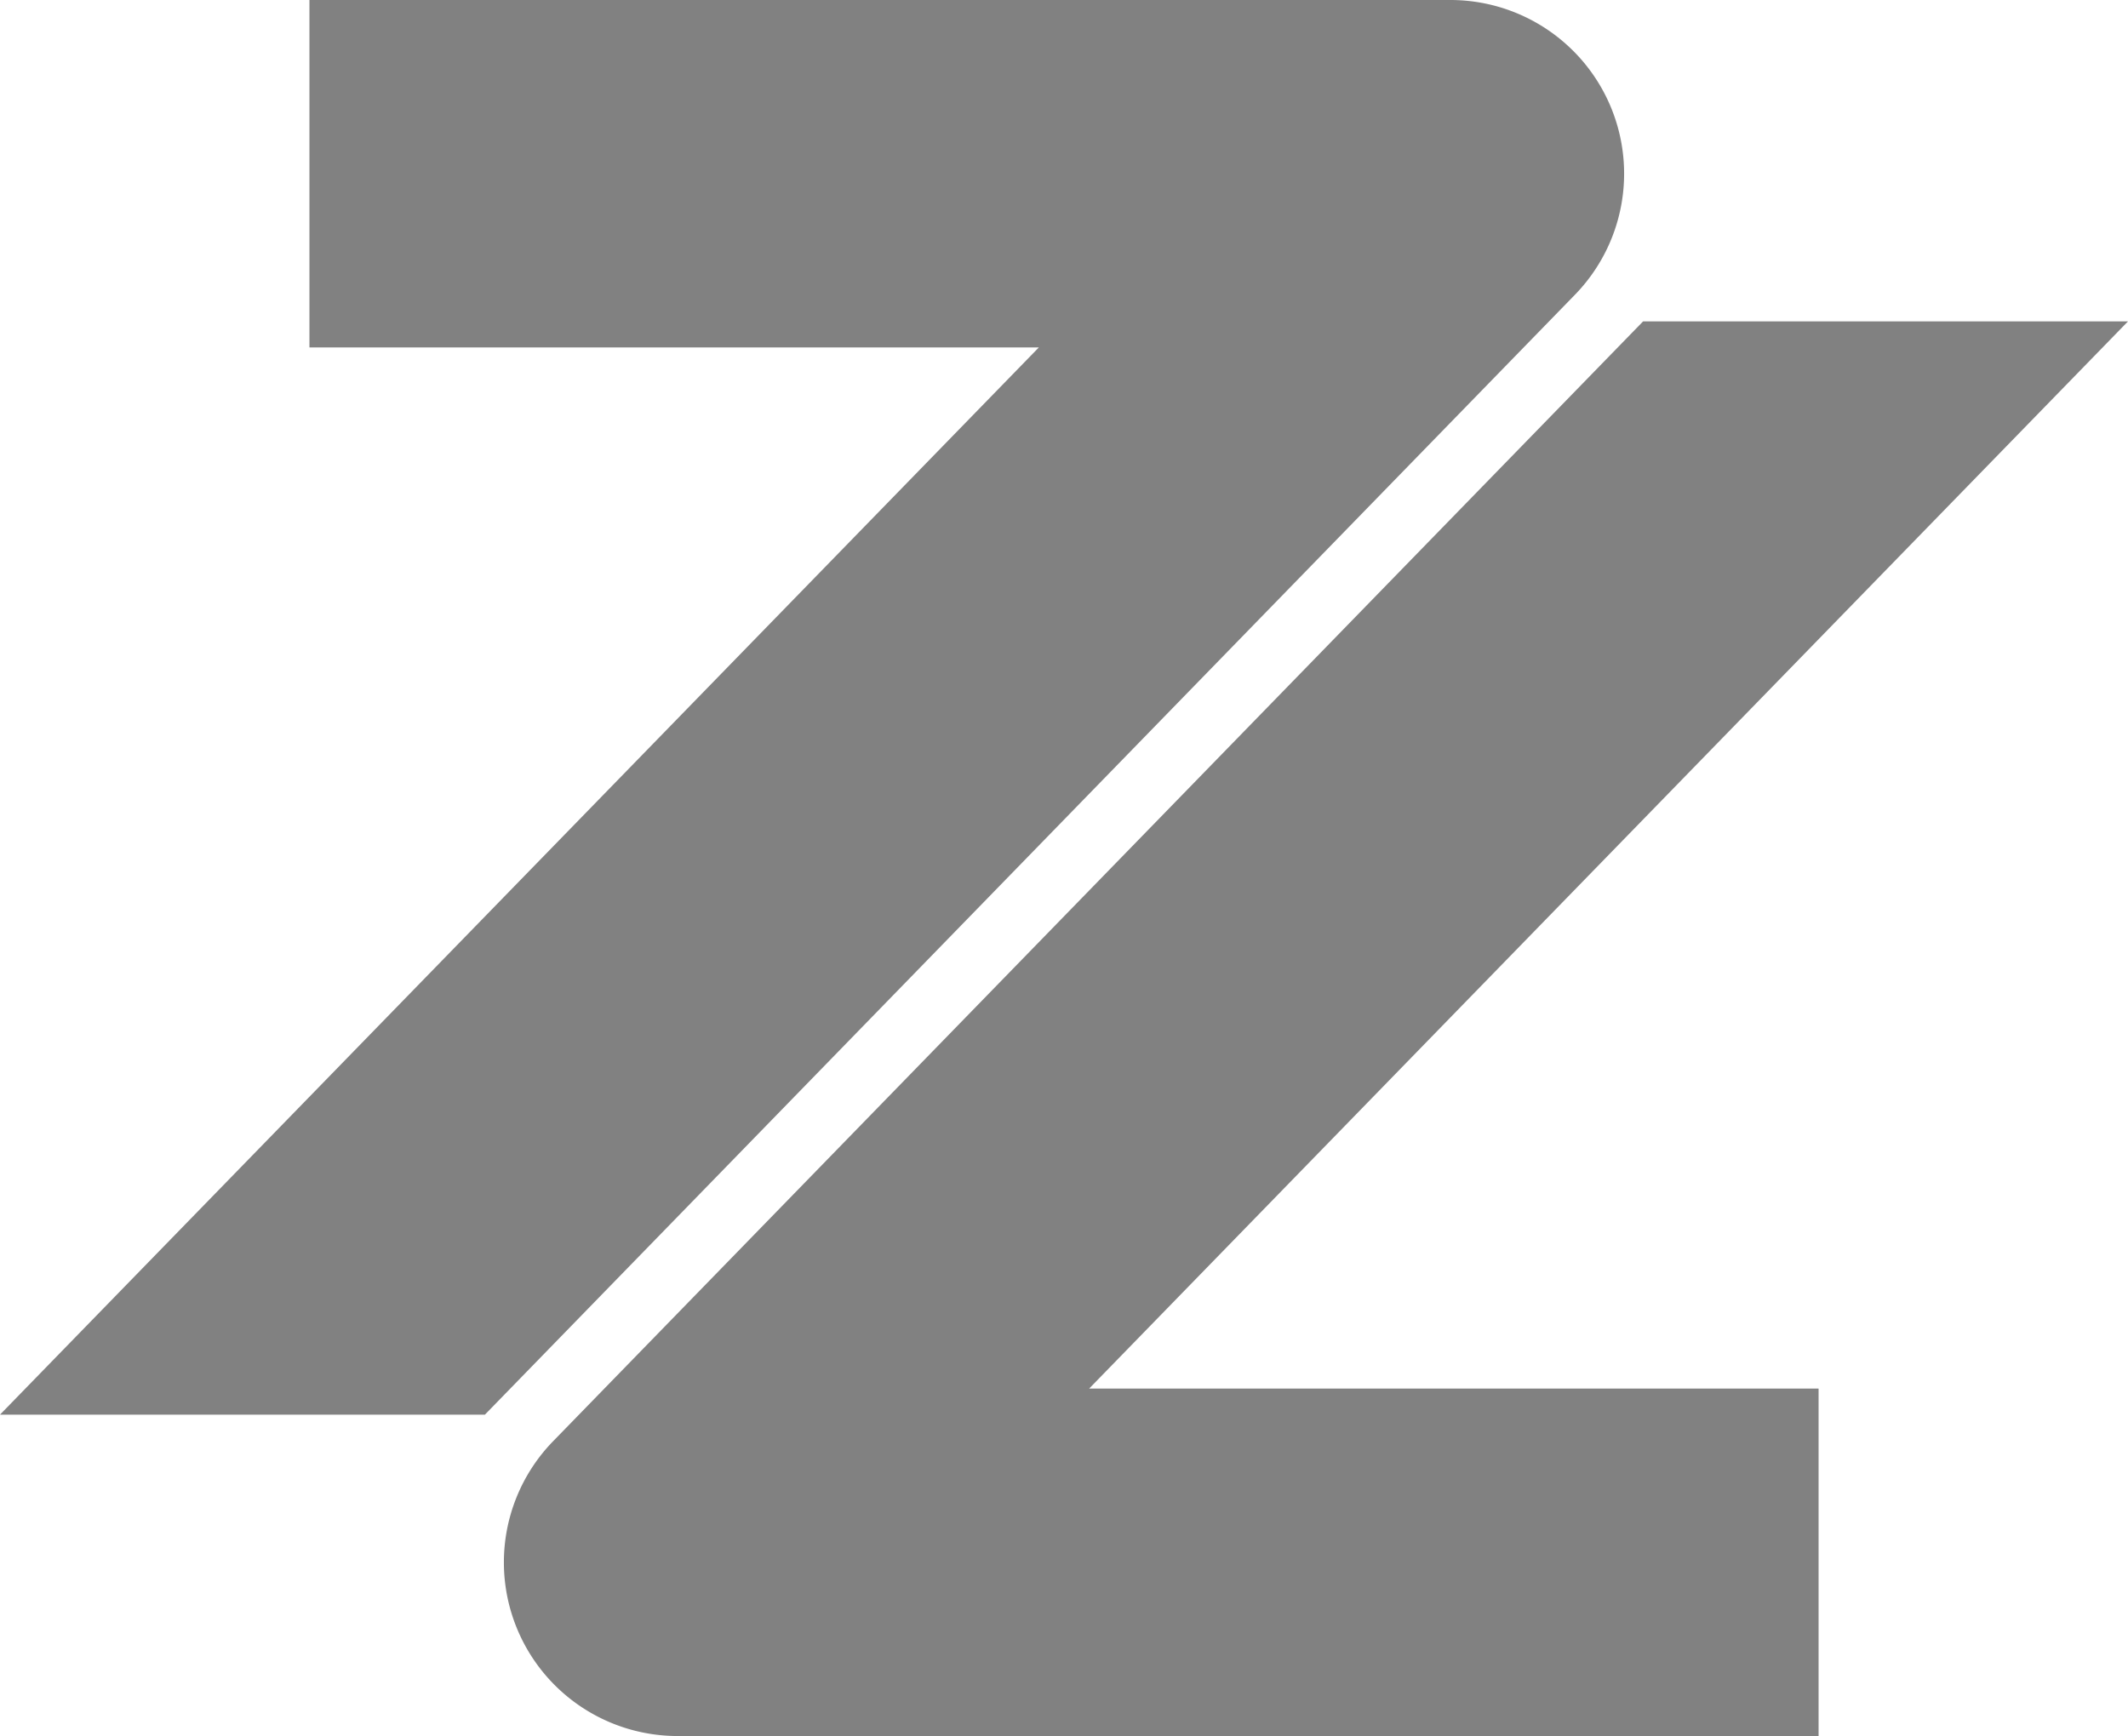 <svg xmlns="http://www.w3.org/2000/svg" width="106.387" height="86.812" viewBox="0 0 106.387 86.812"><defs><style>.a{fill:#818181;}</style></defs><path class="a" d="M80.513,13.885a8.689,8.689,0,0,0-8-5.309H15.47V25.95H51.936L0,79.318H24.243l54.492-56A8.685,8.685,0,0,0,80.513,13.885Z" transform="translate(0 -8.576)"/><path class="a" d="M103.269,22.658H79.027l-54.493,56A8.685,8.685,0,0,0,30.758,93.4H87.8V76.025H51.333Z" transform="translate(3.118 -6.587)"/></svg>
